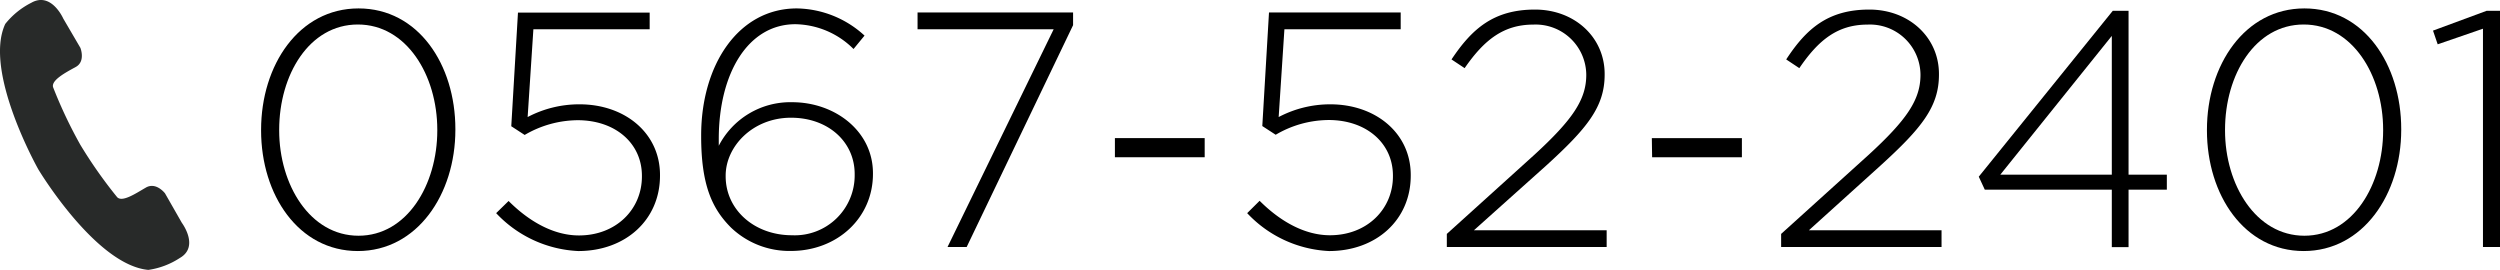 <svg height="28.2" viewBox="0 0 261.21 28.2" width="261.21" xmlns="http://www.w3.org/2000/svg"><path d="m8.4 15.14a48.27 48.27 0 0 0 3.84 5.46c.53.56 1.93-.38 3-1s2 .6 2 .6l1.76 3.08s1.87 2.49-.22 3.68a8.09 8.09 0 0 1 -3.28 1.24c-5.5-.5-11.5-10.51-11.5-10.51s-5.77-10.22-3.45-15.19a8.19 8.19 0 0 1 2.72-2.21c2.09-1.19 3.34 1.65 3.34 1.65l1.79 3.06s.57 1.42-.49 2-2.59 1.39-2.36 2.12a48 48 0 0 0 2.85 6.02z" fill="#282a29"/><path d="m27.28 13.63v-.07c0-6.76 3.95-12.68 10.18-12.68s10.12 5.85 10.12 12.61v.07c0 6.75-4 12.67-10.19 12.67s-10.11-5.85-10.11-12.6zm18.41 0v-.07c0-5.71-3.22-11-8.3-11s-8.22 5.25-8.22 11v.07c0 5.67 3.22 11 8.29 11s8.23-5.33 8.23-11z"/><path d="m51.84 22.27 1.3-1.27c2.2 2.2 4.76 3.6 7.35 3.6 3.89 0 6.58-2.73 6.58-6.16v-.07c0-3.39-2.76-5.81-6.72-5.81a11.08 11.08 0 0 0 -5.53 1.54l-1.4-.91.7-11.87h13.76v1.74h-12.15l-.6 9.17a11.55 11.55 0 0 1 5.43-1.33c4.73 0 8.4 3 8.4 7.38v.07c0 4.62-3.6 7.88-8.54 7.88a12.54 12.54 0 0 1 -8.58-3.96z"/><path d="m76.38 23.78c-2-2-3.12-4.48-3.12-9.56v-.07c0-7.38 3.89-13.27 10-13.27a10.68 10.68 0 0 1 7.07 2.84l-1.15 1.4a8.78 8.78 0 0 0 -6.08-2.59c-4.93 0-8 5.11-8 12v.7a8.41 8.41 0 0 1 7.67-4.55c4.45 0 8.44 3 8.44 7.42v.07c0 4.62-3.75 8.05-8.58 8.05a8.83 8.83 0 0 1 -6.25-2.44zm12.92-5.53v-.07c0-3.36-2.77-5.88-6.65-5.88-4 0-6.83 3-6.83 6.05v.07c0 3.5 3 6.16 6.93 6.16a6.26 6.26 0 0 0 6.55-6.33z"/><path d="m110.09 3.06h-14.22v-1.76h16.25v1.33l-11.12 23.18h-2z"/><path d="m116.49 14.43h9.38v2h-9.38z"/><path d="m130.31 22.27 1.3-1.29c2.2 2.2 4.76 3.6 7.35 3.6 3.88 0 6.58-2.73 6.58-6.16v-.07c0-3.39-2.77-5.81-6.72-5.81a11 11 0 0 0 -5.53 1.54l-1.4-.91.7-11.87h13.76v1.76h-12.15l-.6 9.17a11.52 11.52 0 0 1 5.4-1.33c4.72 0 8.4 3 8.4 7.38v.07c0 4.62-3.6 7.88-8.54 7.88a12.52 12.52 0 0 1 -8.55-3.96z"/><path d="m151.17 24.44 9.14-8.26c4-3.67 5.43-5.77 5.43-8.36a5.29 5.29 0 0 0 -5.54-5.25c-3.11 0-5.14 1.61-7.17 4.55l-1.37-.91c2.14-3.21 4.41-5.21 8.72-5.21 4.16 0 7.28 2.91 7.28 6.73v.07c0 3.36-1.82 5.6-6.13 9.52l-7.53 6.74h13.87v1.75h-16.7z"/><path d="m172.59 14.43h9.41v2h-9.38z"/><path d="m186.1 24.44 9.14-8.26c4-3.67 5.42-5.77 5.42-8.36a5.28 5.28 0 0 0 -5.53-5.25c-3.13 0-5.13 1.61-7.13 4.55l-1.37-.91c2.1-3.21 4.37-5.21 8.68-5.21 4.16 0 7.28 2.91 7.28 6.73v.07c0 3.36-1.82 5.6-6.13 9.52l-7.46 6.74h13.86v1.75h-16.76z"/><path d="m220.65 19.82h-13.27l-.63-1.36 14-17.33h1.65v17.12h4v1.57h-4v6h-1.75zm0-1.57v-14.5l-11.65 14.5z"/><path d="m230.59 13.63v-.07c0-6.76 3.95-12.68 10.18-12.68s10.12 5.85 10.12 12.61v.07c0 6.75-4 12.67-10.19 12.67s-10.11-5.85-10.11-12.6zm18.41 0v-.07c0-5.71-3.22-11-8.3-11s-8.22 5.25-8.22 11v.07c0 5.67 3.22 11 8.29 11s8.23-5.33 8.23-11z"/><path d="m259.43 3-4.73 1.63-.49-1.43 5.6-2.07h1.4v24.68h-1.78z"/></svg>